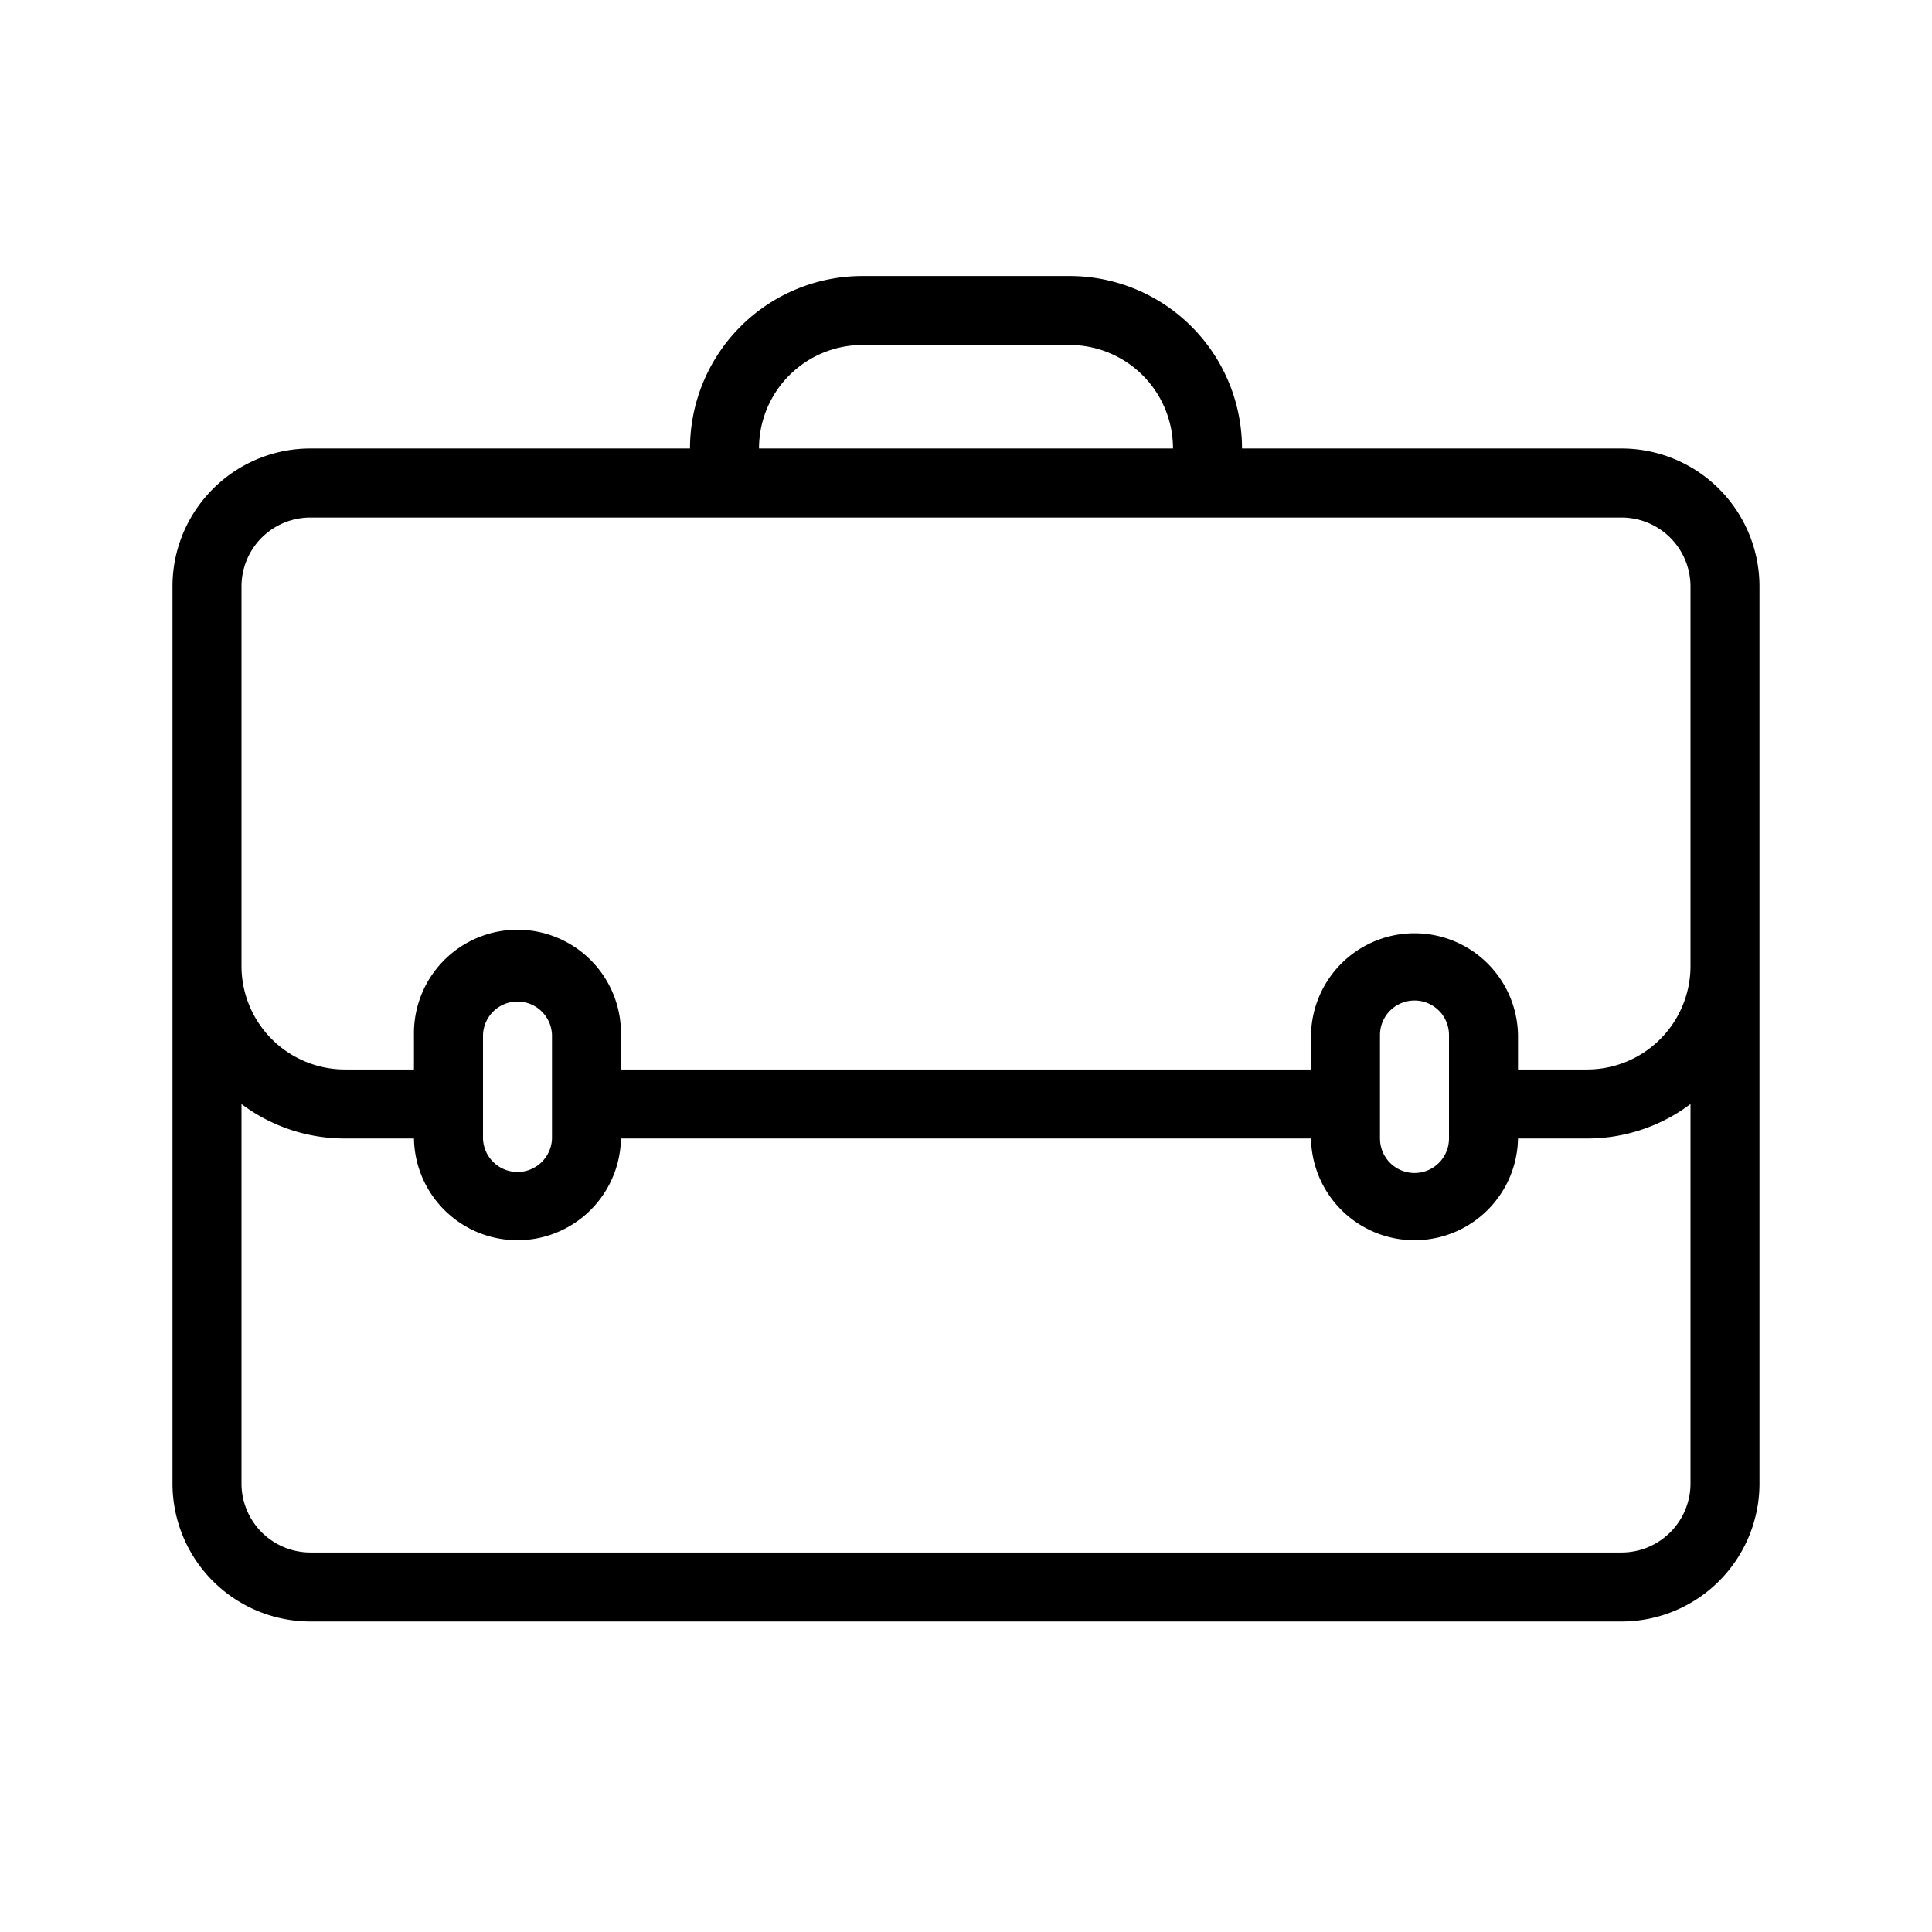 <svg xmlns="http://www.w3.org/2000/svg" width="64" height="64" fill="none">
  <path fill="#000" fill-rule="evenodd" d="M25.143 14.857h13.714a3.429 3.429 0 0 0-3.429-3.429h-6.857a3.429 3.429 0 0 0-3.428 3.429zm16 0h12.571a4.571 4.571 0 0 1 4.571 4.571v29.715a4.571 4.571 0 0 1-4.571 4.571H10.285a4.571 4.571 0 0 1-4.571-4.571V19.428c0-1.506.729-2.842 1.853-3.675a4.55 4.55 0 0 1 2.718-.896h12.572a5.714 5.714 0 0 1 5.714-5.714h6.857a5.714 5.714 0 0 1 5.715 5.714zM8 36.572v12.57a2.286 2.286 0 0 0 2.285 2.286h43.429A2.286 2.286 0 0 0 56 49.143V36.572a5.689 5.689 0 0 1-3.429 1.142h-2.285a3.429 3.429 0 0 1-6.857 0H20.57a3.429 3.429 0 0 1-6.857 0h-2.286A5.689 5.689 0 0 1 8 36.572zm44.571-1.144h-2.285v-1.142a3.429 3.429 0 0 0-6.857 0v1.142H20.57v-1.142a3.429 3.429 0 1 0-6.857 0v1.142h-2.286A3.429 3.429 0 0 1 8 32V19.428a2.283 2.283 0 0 1 2.285-2.285h43.429A2.286 2.286 0 0 1 56 19.428v12.599a3.429 3.429 0 0 1-3.429 3.401zm-34.286 2.286v-3.428a1.143 1.143 0 0 0-2.285 0v3.428a1.143 1.143 0 0 0 2.285 0zm29.715 0v-3.428a1.143 1.143 0 1 0-2.286 0v3.428a1.143 1.143 0 0 0 2.286 0z" clip-rule="evenodd"/>
</svg>
